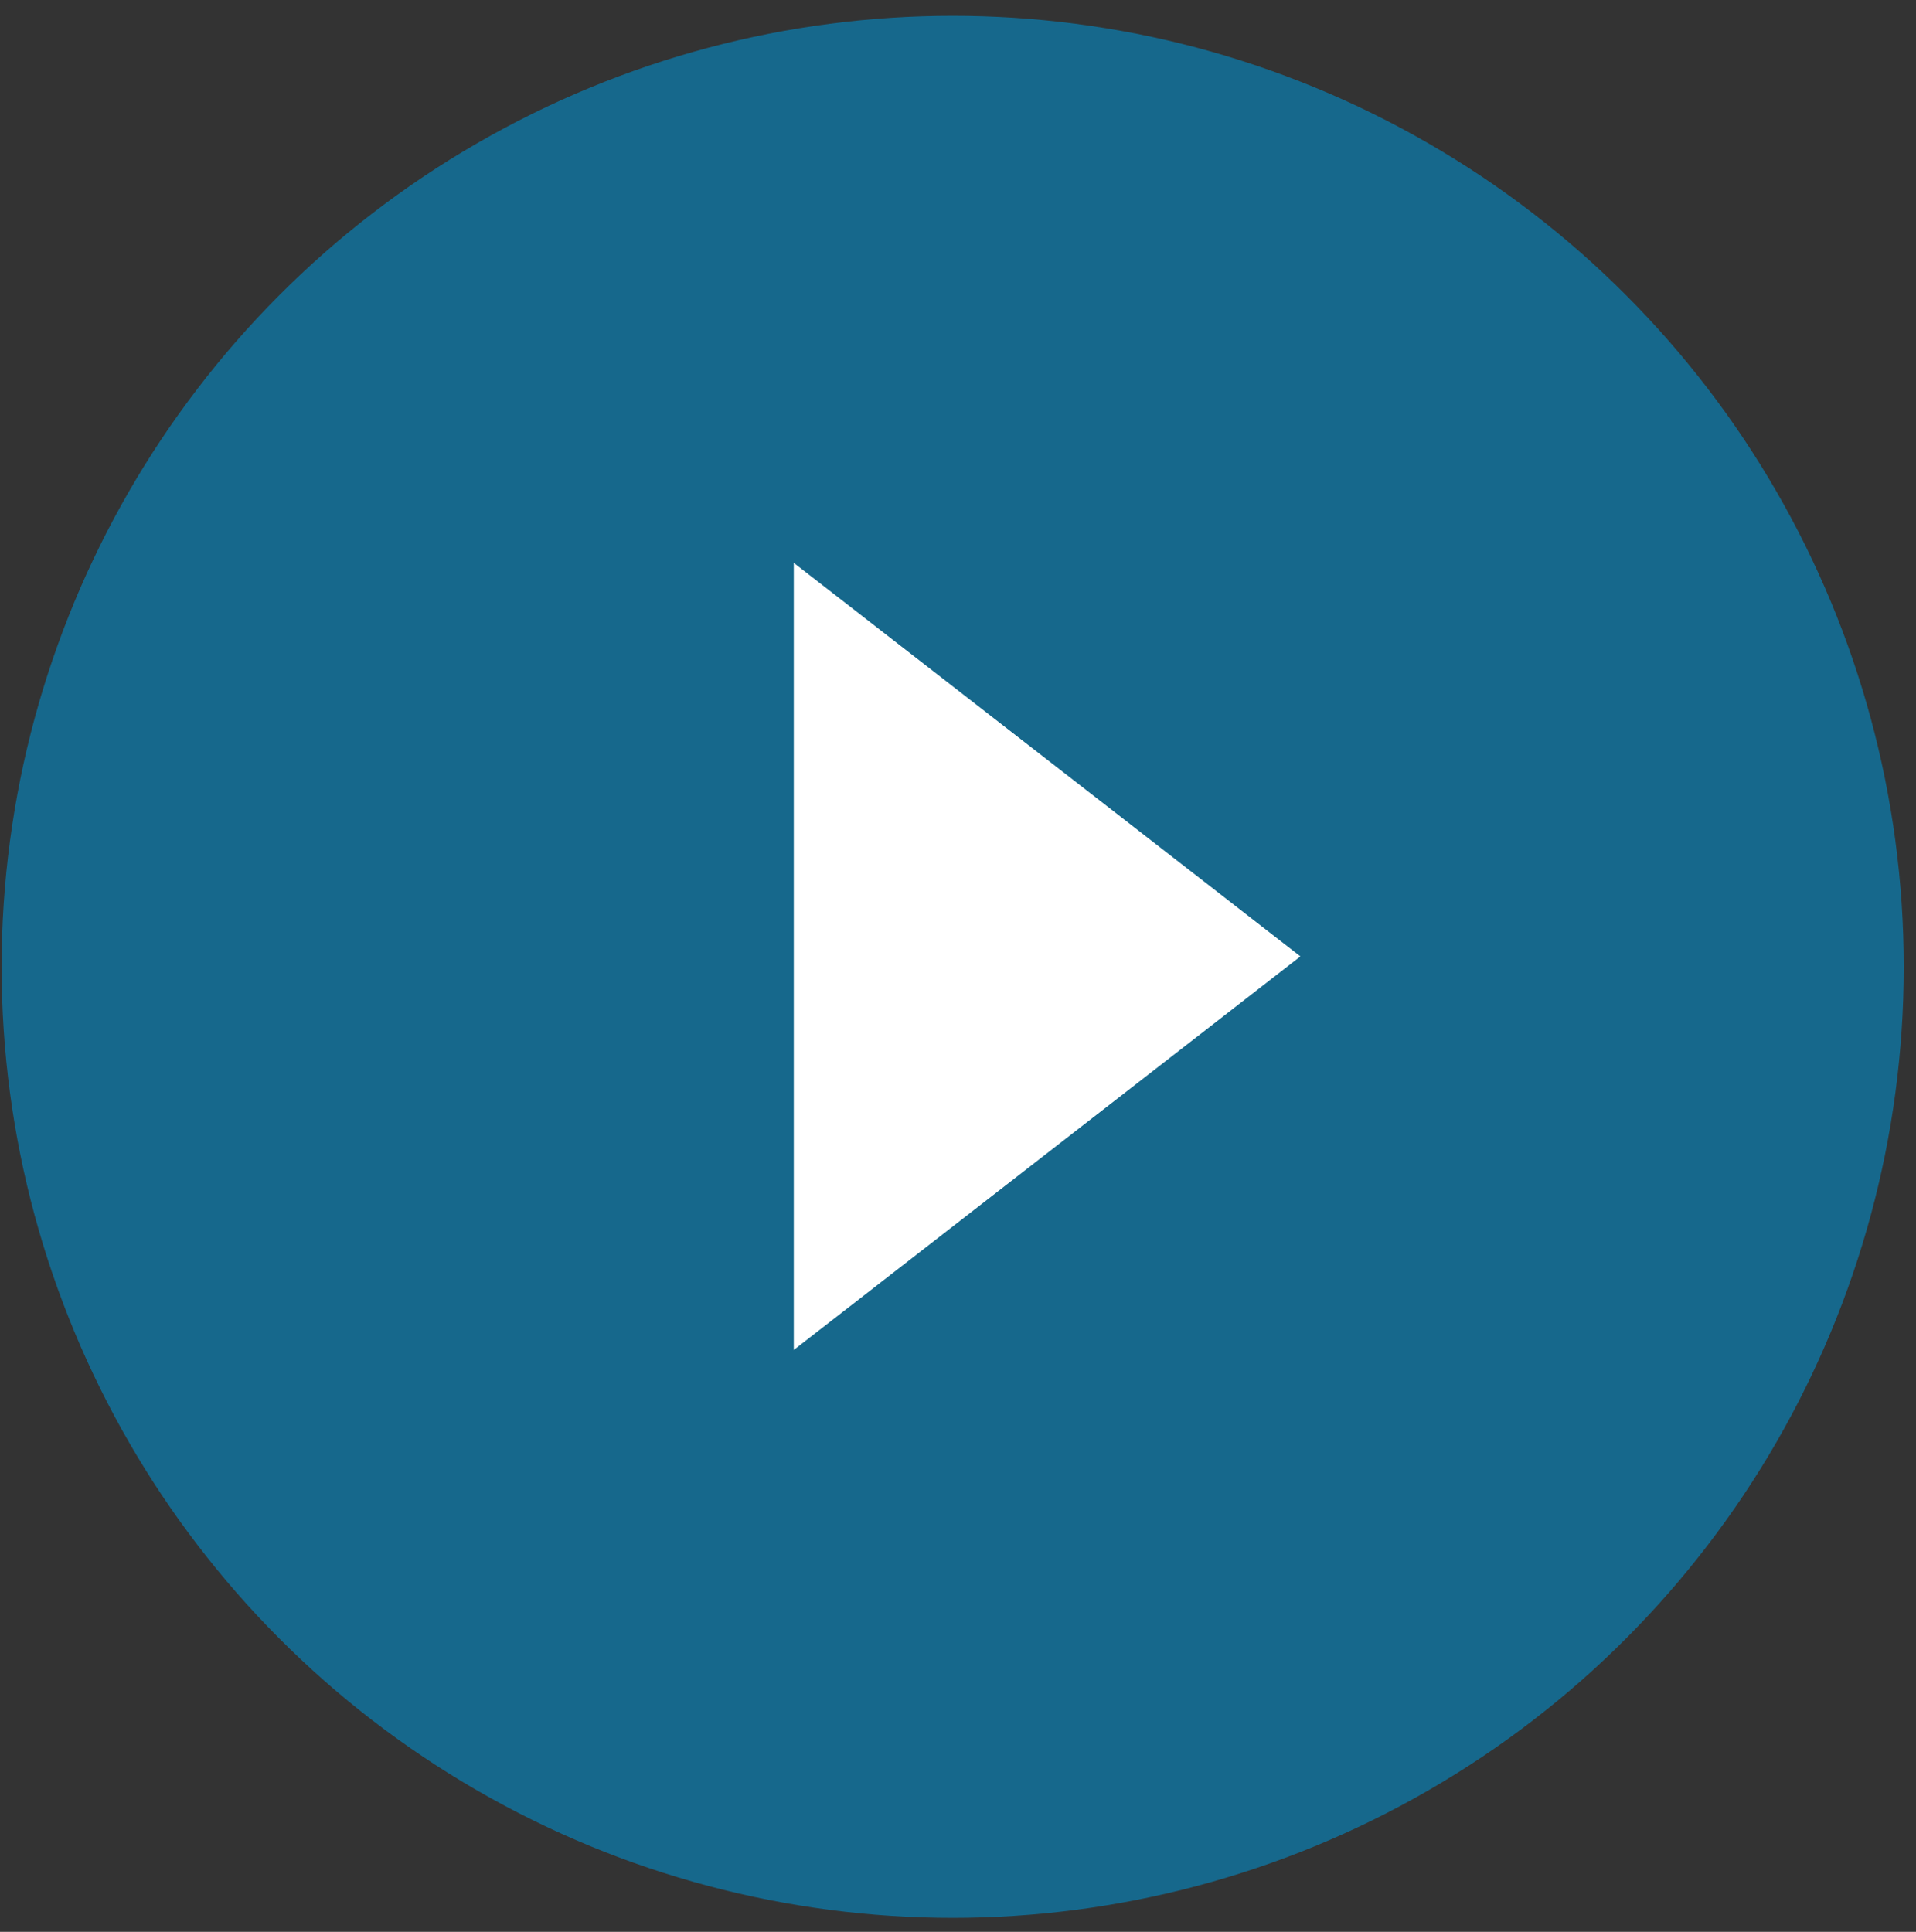 <svg width="120" height="121" viewBox="0 0 120 121" fill="none" xmlns="http://www.w3.org/2000/svg">
<rect x="0" y="0" width="120" height="121" fill="#333333" stroke="none"/>
<circle cx="59.667" cy="60.557" r="59.566" fill="#16688C"/>
<path d="M49.715 84.552L49.715 35.254L81.445 59.903L49.715 84.552Z" fill="white"/>
</svg>
